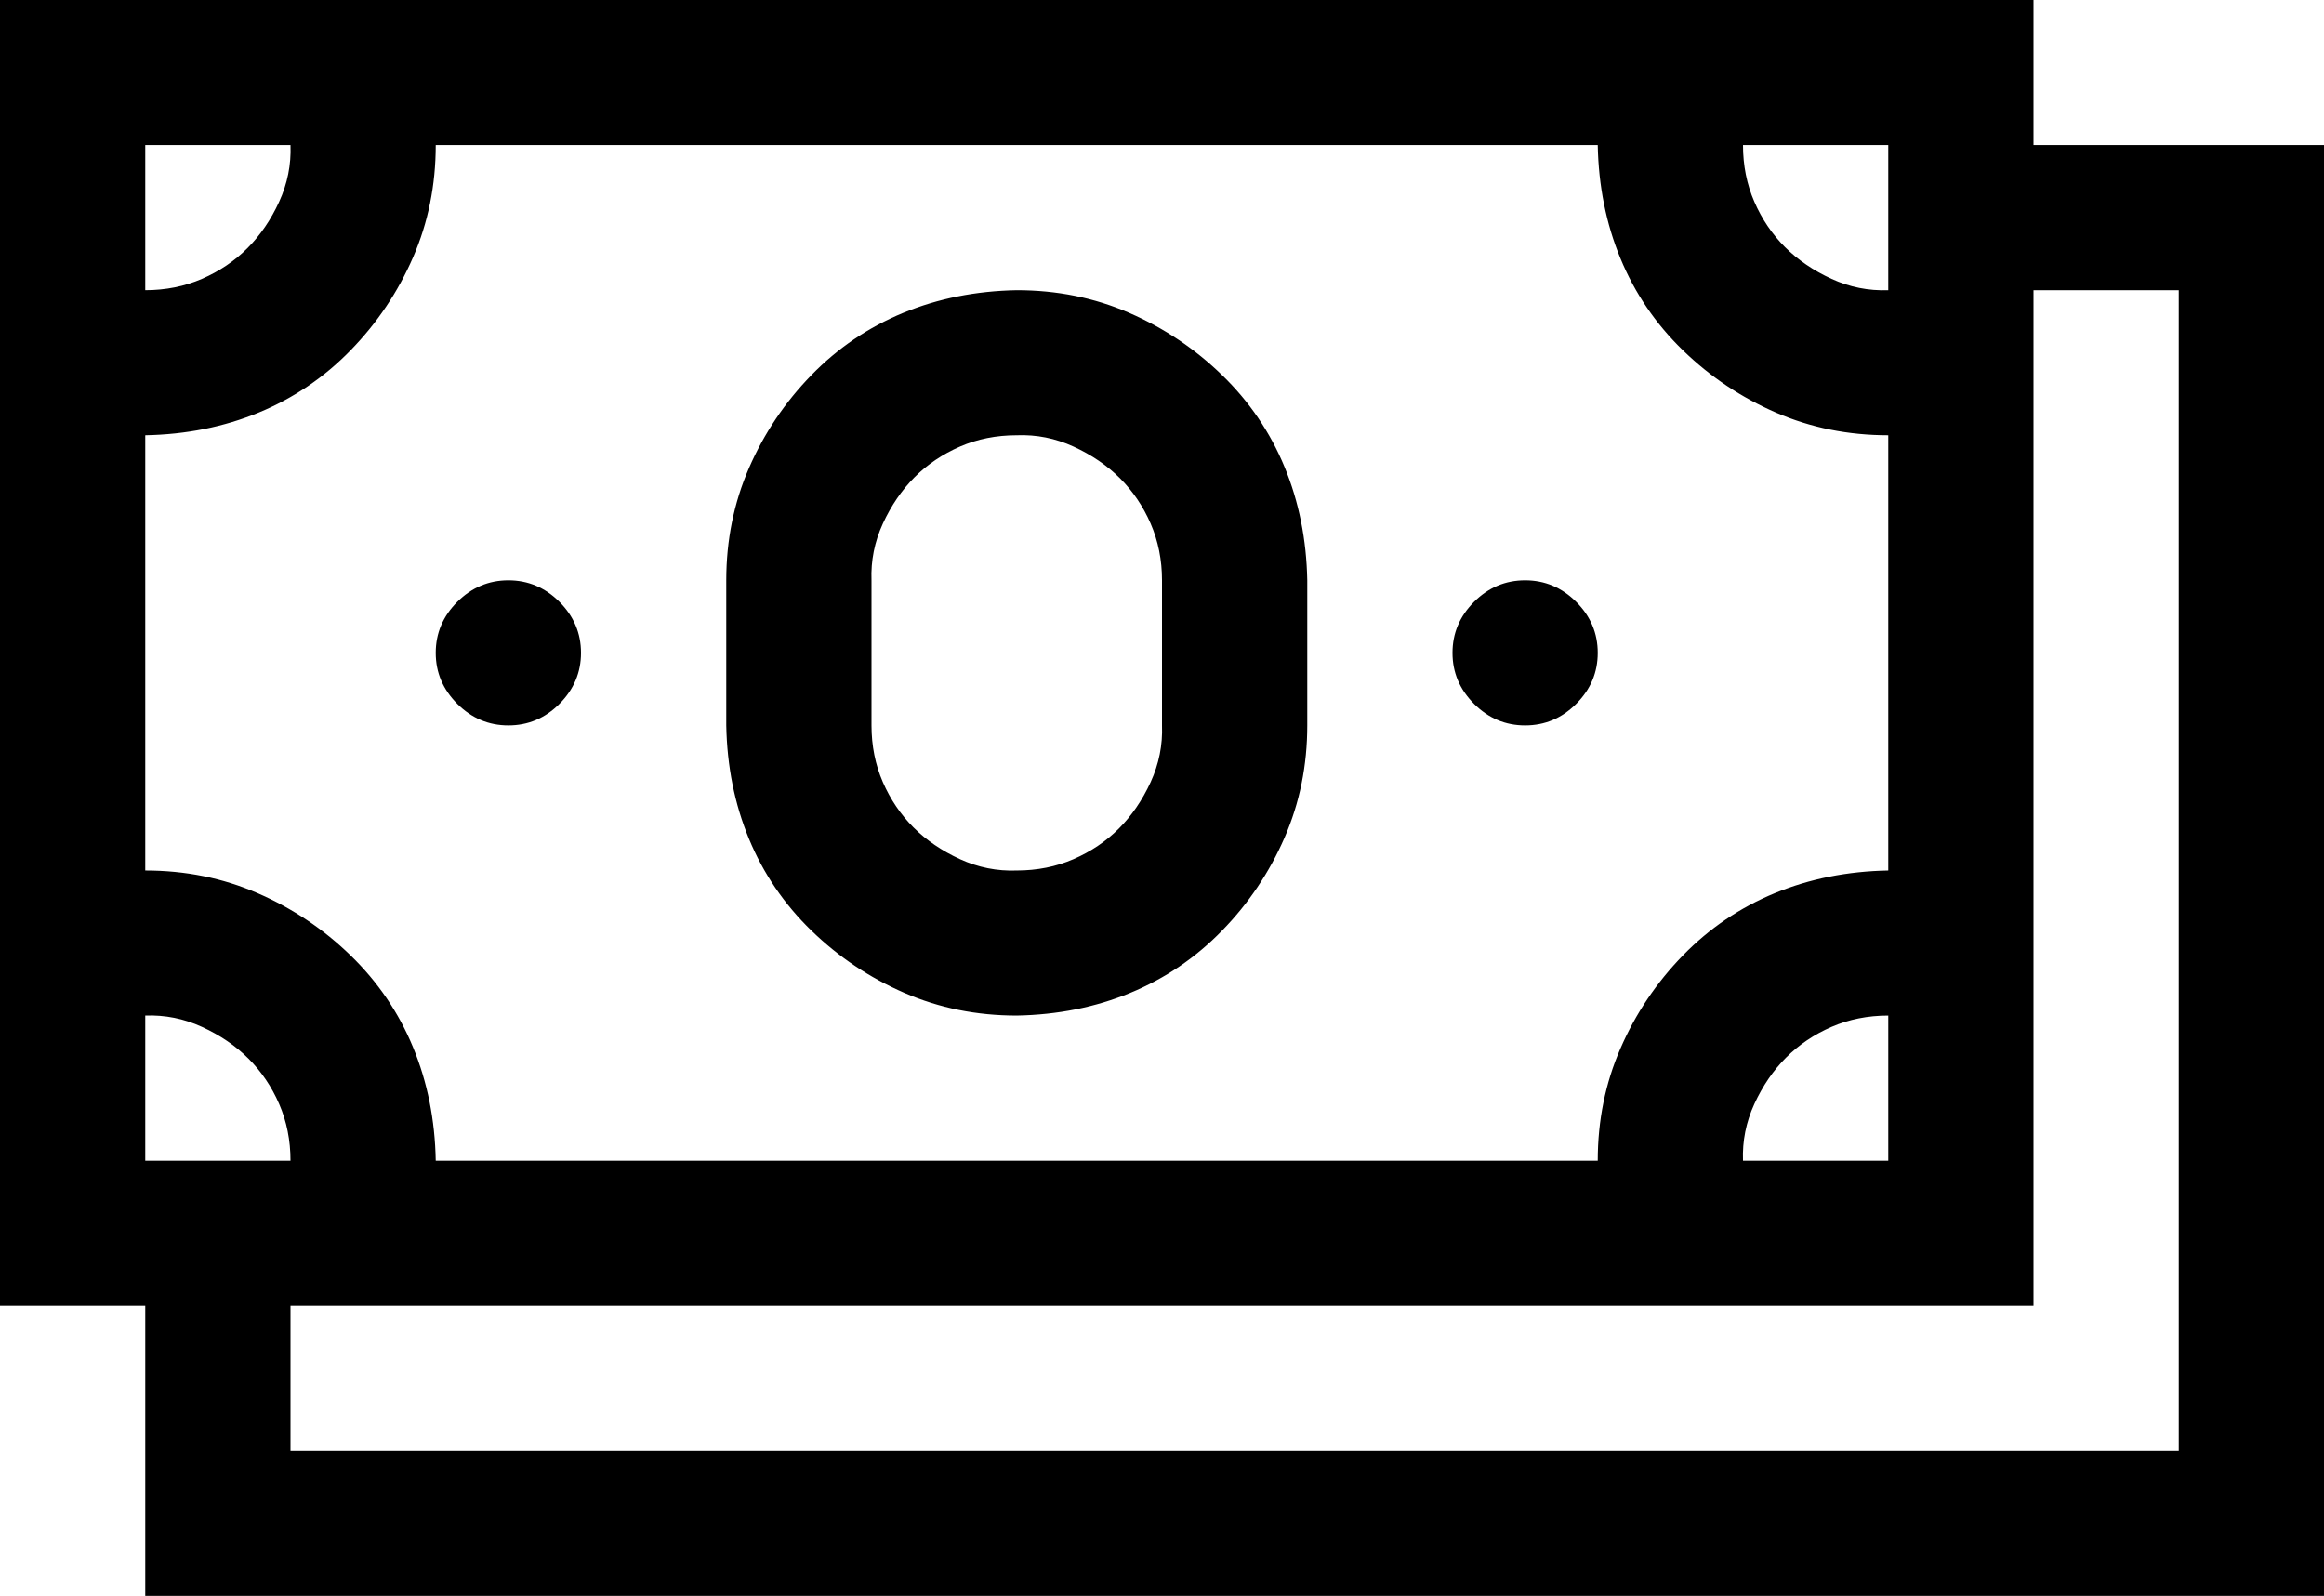 <svg width="83" height="57" viewBox="0 0 83 57" fill="none" xmlns="http://www.w3.org/2000/svg">
<path d="M83 5.182V57H5.188V46.636H0V0H72.625V5.182H83ZM62.25 5.182C62.25 5.911 62.385 6.585 62.655 7.206C62.925 7.827 63.29 8.366 63.749 8.825C64.209 9.284 64.763 9.662 65.411 9.959C66.06 10.256 66.735 10.391 67.438 10.364V5.182H62.25ZM5.188 10.364C5.917 10.364 6.592 10.229 7.214 9.959C7.835 9.689 8.376 9.325 8.835 8.866C9.294 8.407 9.673 7.854 9.97 7.206C10.267 6.558 10.402 5.884 10.375 5.182H5.188V10.364ZM5.188 31.091C6.619 31.091 7.957 31.361 9.2 31.901C10.443 32.44 11.55 33.182 12.523 34.127C13.496 35.072 14.239 36.165 14.752 37.406C15.265 38.648 15.536 39.997 15.562 41.455H57.062C57.062 40.024 57.333 38.688 57.873 37.447C58.413 36.205 59.156 35.099 60.102 34.127C61.048 33.156 62.142 32.413 63.385 31.901C64.628 31.388 65.978 31.118 67.438 31.091V15.546C66.005 15.546 64.668 15.276 63.425 14.736C62.182 14.196 61.075 13.454 60.102 12.509C59.129 11.565 58.386 10.472 57.873 9.23C57.36 7.989 57.09 6.639 57.062 5.182H15.562C15.562 6.612 15.292 7.948 14.752 9.19C14.212 10.431 13.469 11.538 12.523 12.509C11.577 13.481 10.483 14.223 9.24 14.736C7.997 15.249 6.646 15.518 5.188 15.546V31.091ZM67.438 36.273C66.708 36.273 66.033 36.408 65.411 36.678C64.79 36.947 64.249 37.312 63.79 37.771C63.331 38.229 62.953 38.783 62.655 39.43C62.358 40.078 62.223 40.753 62.25 41.455H67.438V36.273ZM5.188 41.455H10.375C10.375 40.726 10.24 40.051 9.97 39.43C9.7 38.81 9.335 38.27 8.875 37.811C8.416 37.352 7.862 36.974 7.214 36.678C6.565 36.381 5.89 36.246 5.188 36.273V41.455ZM77.812 10.364H72.625V46.636H10.375V51.818H77.812V10.364ZM18.156 25.909C17.454 25.909 16.846 25.653 16.332 25.14C15.819 24.627 15.562 24.02 15.562 23.318C15.562 22.616 15.819 22.009 16.332 21.496C16.846 20.984 17.454 20.727 18.156 20.727C18.859 20.727 19.467 20.984 19.98 21.496C20.493 22.009 20.75 22.616 20.75 23.318C20.75 24.02 20.493 24.627 19.98 25.14C19.467 25.653 18.859 25.909 18.156 25.909ZM54.469 25.909C53.766 25.909 53.158 25.653 52.645 25.14C52.132 24.627 51.875 24.02 51.875 23.318C51.875 22.616 52.132 22.009 52.645 21.496C53.158 20.984 53.766 20.727 54.469 20.727C55.171 20.727 55.779 20.984 56.292 21.496C56.806 22.009 57.062 22.616 57.062 23.318C57.062 24.02 56.806 24.627 56.292 25.14C55.779 25.653 55.171 25.909 54.469 25.909ZM36.312 36.273C34.88 36.273 33.543 36.003 32.3 35.463C31.058 34.923 29.95 34.181 28.977 33.236C28.004 32.292 27.261 31.199 26.748 29.957C26.235 28.716 25.965 27.366 25.938 25.909V20.727C25.938 19.297 26.208 17.961 26.748 16.72C27.288 15.478 28.031 14.371 28.977 13.4C29.923 12.428 31.017 11.686 32.26 11.173C33.503 10.661 34.853 10.391 36.312 10.364C37.745 10.364 39.082 10.633 40.325 11.173C41.568 11.713 42.675 12.455 43.648 13.4C44.621 14.345 45.364 15.438 45.877 16.679C46.39 17.921 46.66 19.27 46.688 20.727V25.909C46.688 27.34 46.417 28.675 45.877 29.917C45.337 31.158 44.594 32.265 43.648 33.236C42.702 34.208 41.608 34.95 40.365 35.463C39.122 35.976 37.772 36.246 36.312 36.273ZM31.125 25.909C31.125 26.638 31.26 27.312 31.53 27.933C31.8 28.554 32.165 29.094 32.624 29.553C33.084 30.011 33.638 30.389 34.286 30.686C34.935 30.983 35.61 31.118 36.312 31.091C37.042 31.091 37.717 30.956 38.339 30.686C38.96 30.416 39.501 30.052 39.96 29.593C40.419 29.134 40.797 28.581 41.095 27.933C41.392 27.285 41.527 26.611 41.5 25.909V20.727C41.5 19.999 41.365 19.324 41.095 18.703C40.825 18.082 40.46 17.543 40.001 17.084C39.541 16.625 38.987 16.247 38.339 15.95C37.69 15.653 37.015 15.518 36.312 15.546C35.583 15.546 34.908 15.68 34.286 15.95C33.665 16.22 33.124 16.584 32.665 17.043C32.206 17.502 31.828 18.055 31.53 18.703C31.233 19.351 31.098 20.026 31.125 20.727V25.909Z" fill="black"/>
</svg>
